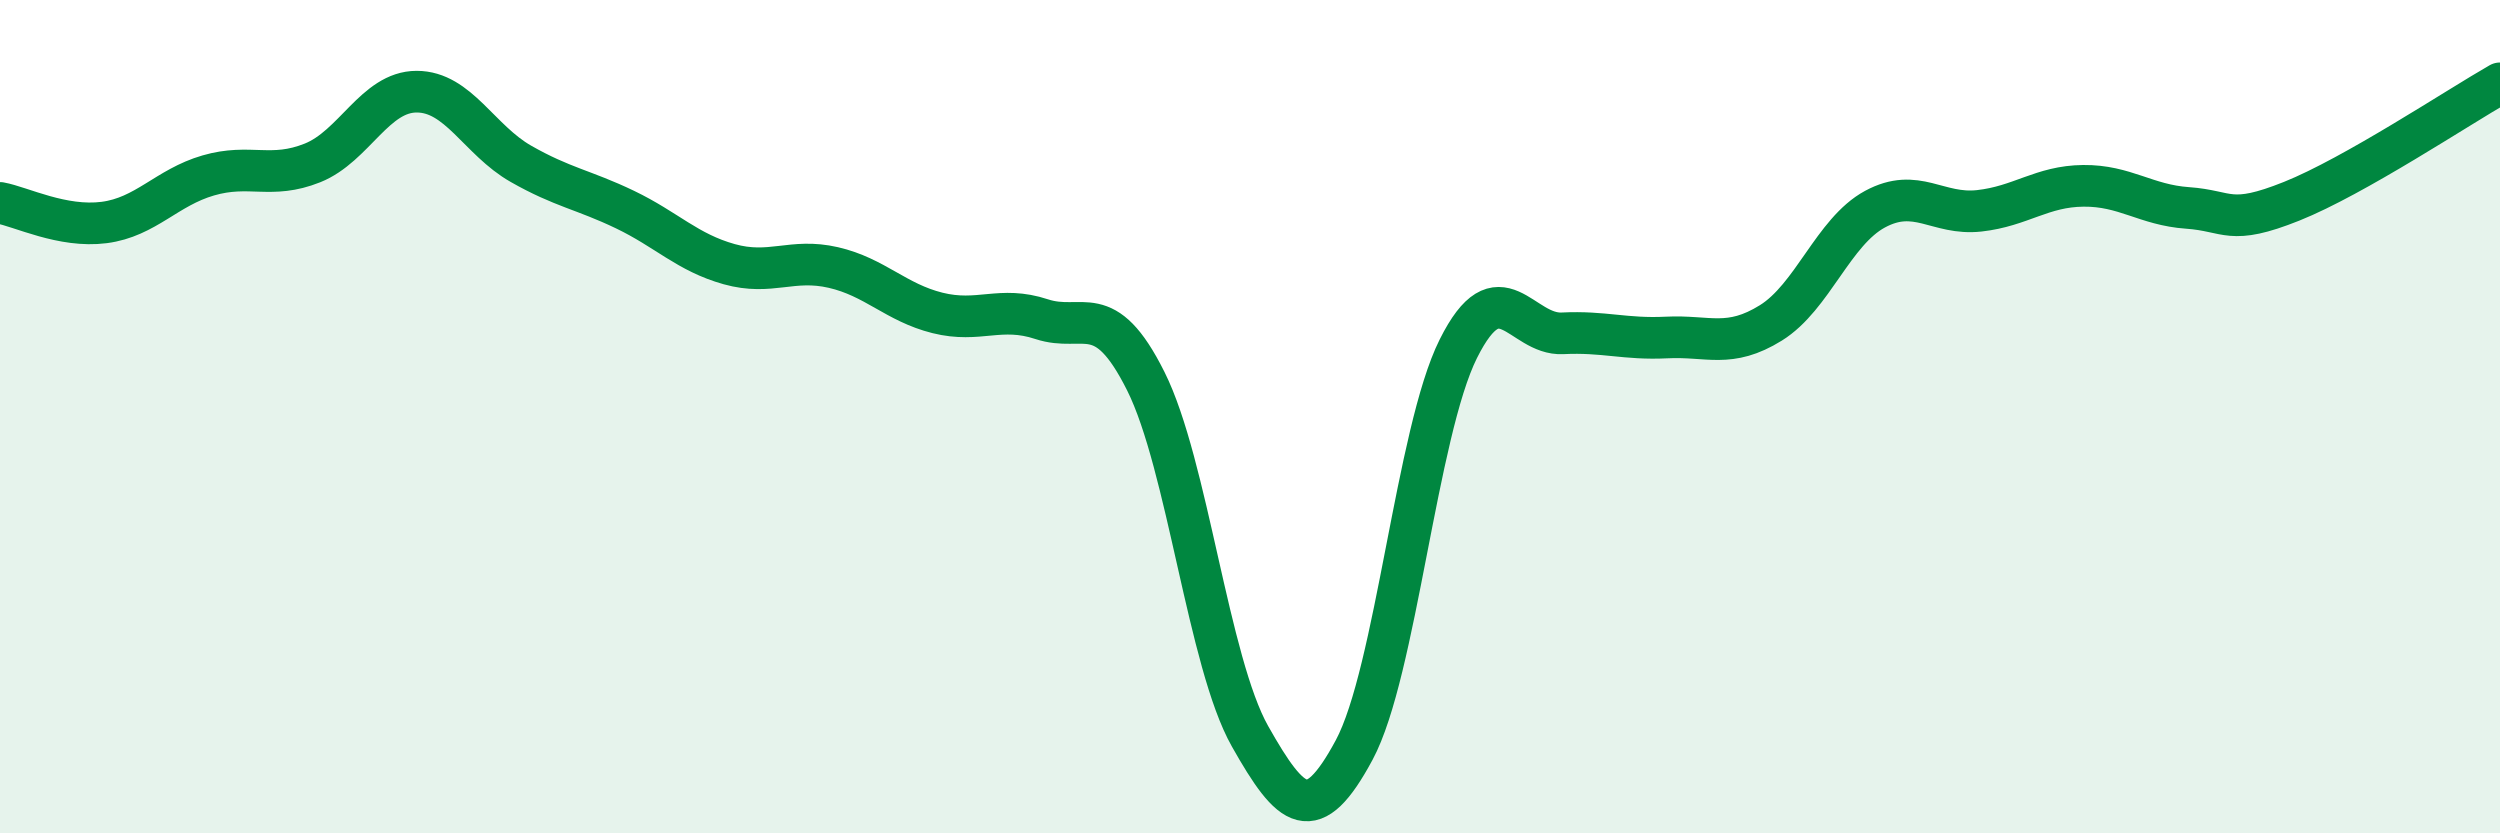 
    <svg width="60" height="20" viewBox="0 0 60 20" xmlns="http://www.w3.org/2000/svg">
      <path
        d="M 0,4.87 C 0.5,4.96 1.5,5.47 2.5,5.34 C 3.5,5.21 4,4.5 5,4.21 C 6,3.92 6.5,4.31 7.5,3.91 C 8.5,3.51 9,2.2 10,2.2 C 11,2.2 11.5,3.36 12.5,3.93 C 13.5,4.5 14,4.55 15,5.03 C 16,5.51 16.5,6.06 17.5,6.34 C 18.5,6.62 19,6.19 20,6.42 C 21,6.65 21.5,7.26 22.5,7.51 C 23.5,7.76 24,7.33 25,7.66 C 26,7.99 26.5,7.15 27.5,9.15 C 28.5,11.15 29,15.9 30,17.67 C 31,19.44 31.5,19.86 32.5,18 C 33.5,16.14 34,10.37 35,8.37 C 36,6.37 36.5,8.05 37.5,8 C 38.5,7.95 39,8.15 40,8.1 C 41,8.05 41.5,8.37 42.5,7.75 C 43.5,7.13 44,5.56 45,5.02 C 46,4.48 46.5,5.17 47.5,5.06 C 48.5,4.95 49,4.47 50,4.46 C 51,4.45 51.5,4.92 52.5,4.99 C 53.5,5.06 53.5,5.43 55,4.83 C 56.5,4.23 59,2.57 60,2L60 20L0 20Z"
        fill="#008740"
        opacity="0.1"
        stroke-linecap="round"
        stroke-linejoin="round"
      />
      <path
        d="M 0,4.87 C 0.5,4.96 1.5,5.47 2.5,5.34 C 3.5,5.21 4,4.5 5,4.21 C 6,3.92 6.5,4.31 7.5,3.91 C 8.5,3.51 9,2.2 10,2.2 C 11,2.2 11.5,3.36 12.5,3.93 C 13.5,4.5 14,4.55 15,5.03 C 16,5.51 16.5,6.06 17.5,6.34 C 18.5,6.62 19,6.19 20,6.42 C 21,6.65 21.5,7.26 22.5,7.51 C 23.5,7.76 24,7.33 25,7.66 C 26,7.99 26.5,7.15 27.5,9.15 C 28.5,11.15 29,15.9 30,17.67 C 31,19.44 31.5,19.86 32.5,18 C 33.5,16.14 34,10.37 35,8.37 C 36,6.37 36.5,8.05 37.5,8 C 38.5,7.95 39,8.15 40,8.1 C 41,8.05 41.5,8.37 42.5,7.75 C 43.5,7.13 44,5.56 45,5.02 C 46,4.48 46.5,5.17 47.5,5.06 C 48.5,4.95 49,4.47 50,4.46 C 51,4.45 51.5,4.92 52.5,4.99 C 53.5,5.06 53.5,5.43 55,4.83 C 56.5,4.23 59,2.57 60,2"
        stroke="#008740"
        stroke-width="1"
        fill="none"
        stroke-linecap="round"
        stroke-linejoin="round"
      />
    </svg>
  